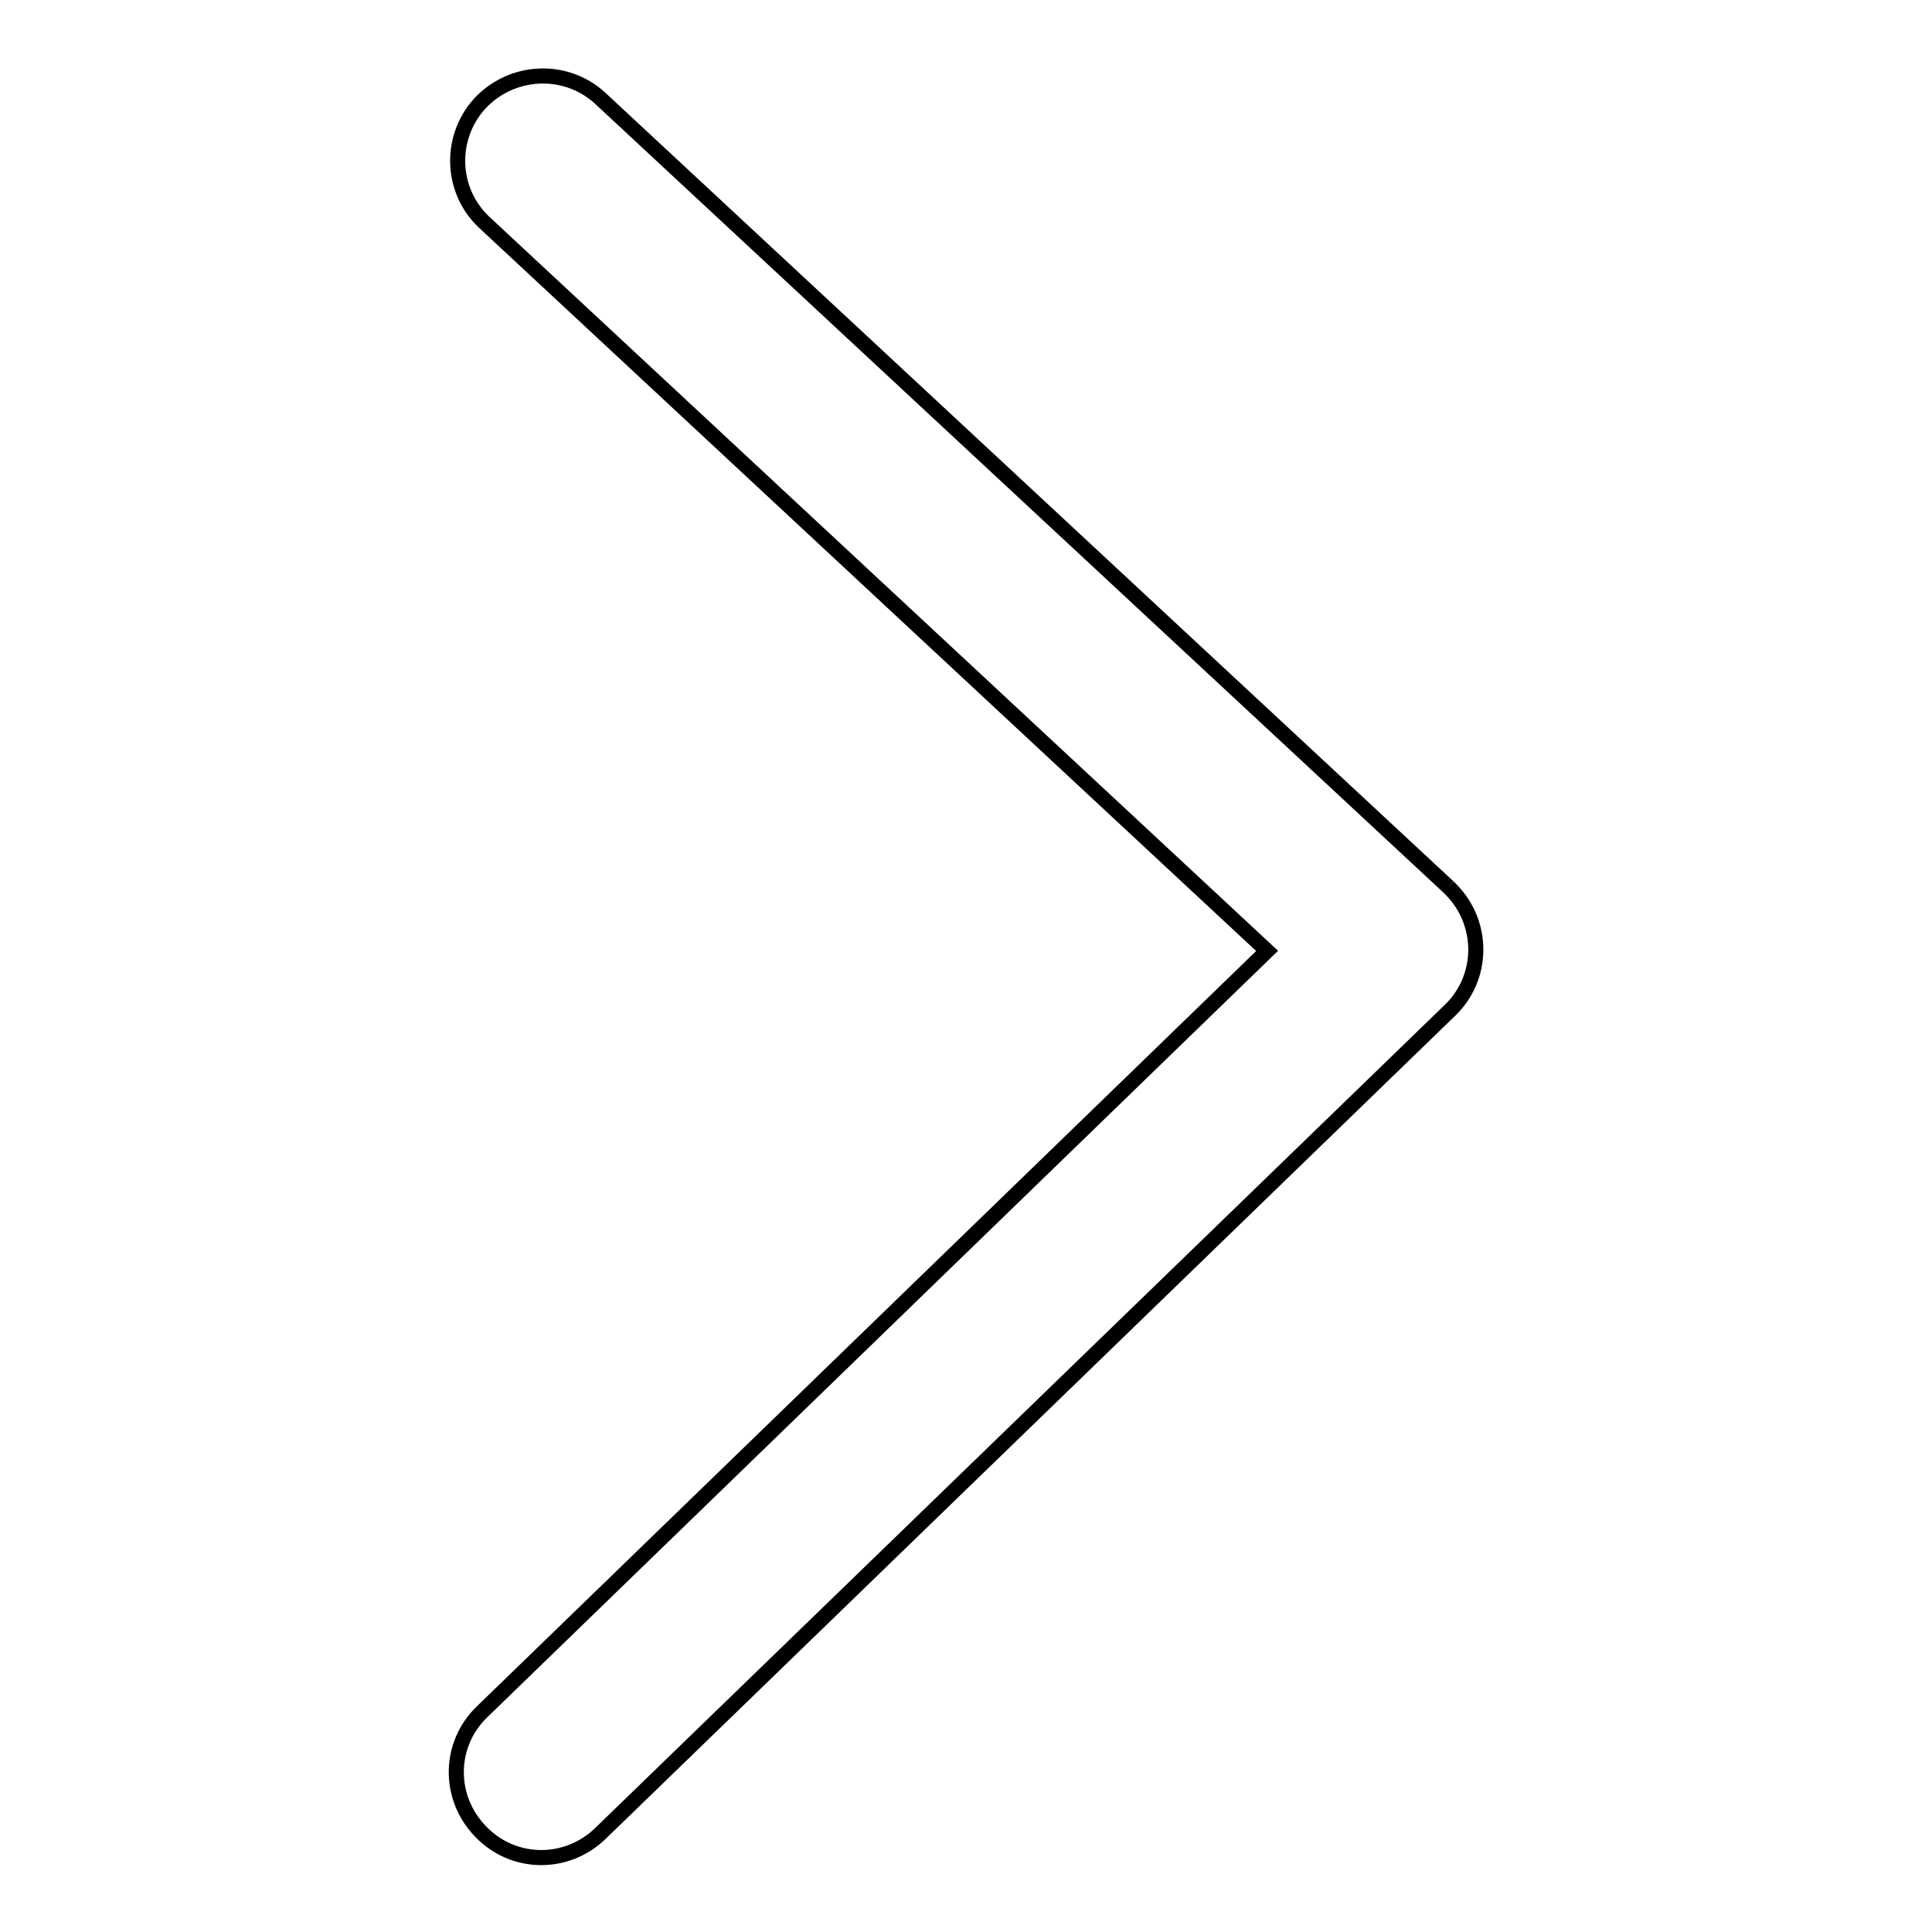 <?xml version="1.0" encoding="utf-8"?>
<!-- Svg Vector Icons : http://www.onlinewebfonts.com/icon -->
<!DOCTYPE svg PUBLIC "-//W3C//DTD SVG 1.1//EN" "http://www.w3.org/Graphics/SVG/1.1/DTD/svg11.dtd">
<svg version="1.1" xmlns="http://www.w3.org/2000/svg" xmlns:xlink="http://www.w3.org/1999/xlink" x="0px" y="0px" viewBox="0 0 256 256" enable-background="new 0 0 256 256" xml:space="preserve">
<g> <path stroke-width="2" fill-opacity="0" stroke="#000000"  d="M191.9,117.5L79.4,12.9c-4.6-4.1-11.7-3.7-15.9,0.9c-4,4.5-3.8,11.4,0.6,15.6l103.8,96.6l-104,100.8 c-4.5,4.3-4.6,11.4-0.2,15.9c4.3,4.5,11.4,4.6,15.9,0.2l112.5-109c4.5-4.3,4.6-11.4,0.3-15.9C192.2,117.8,192,117.6,191.9,117.5"/></g>
</svg>